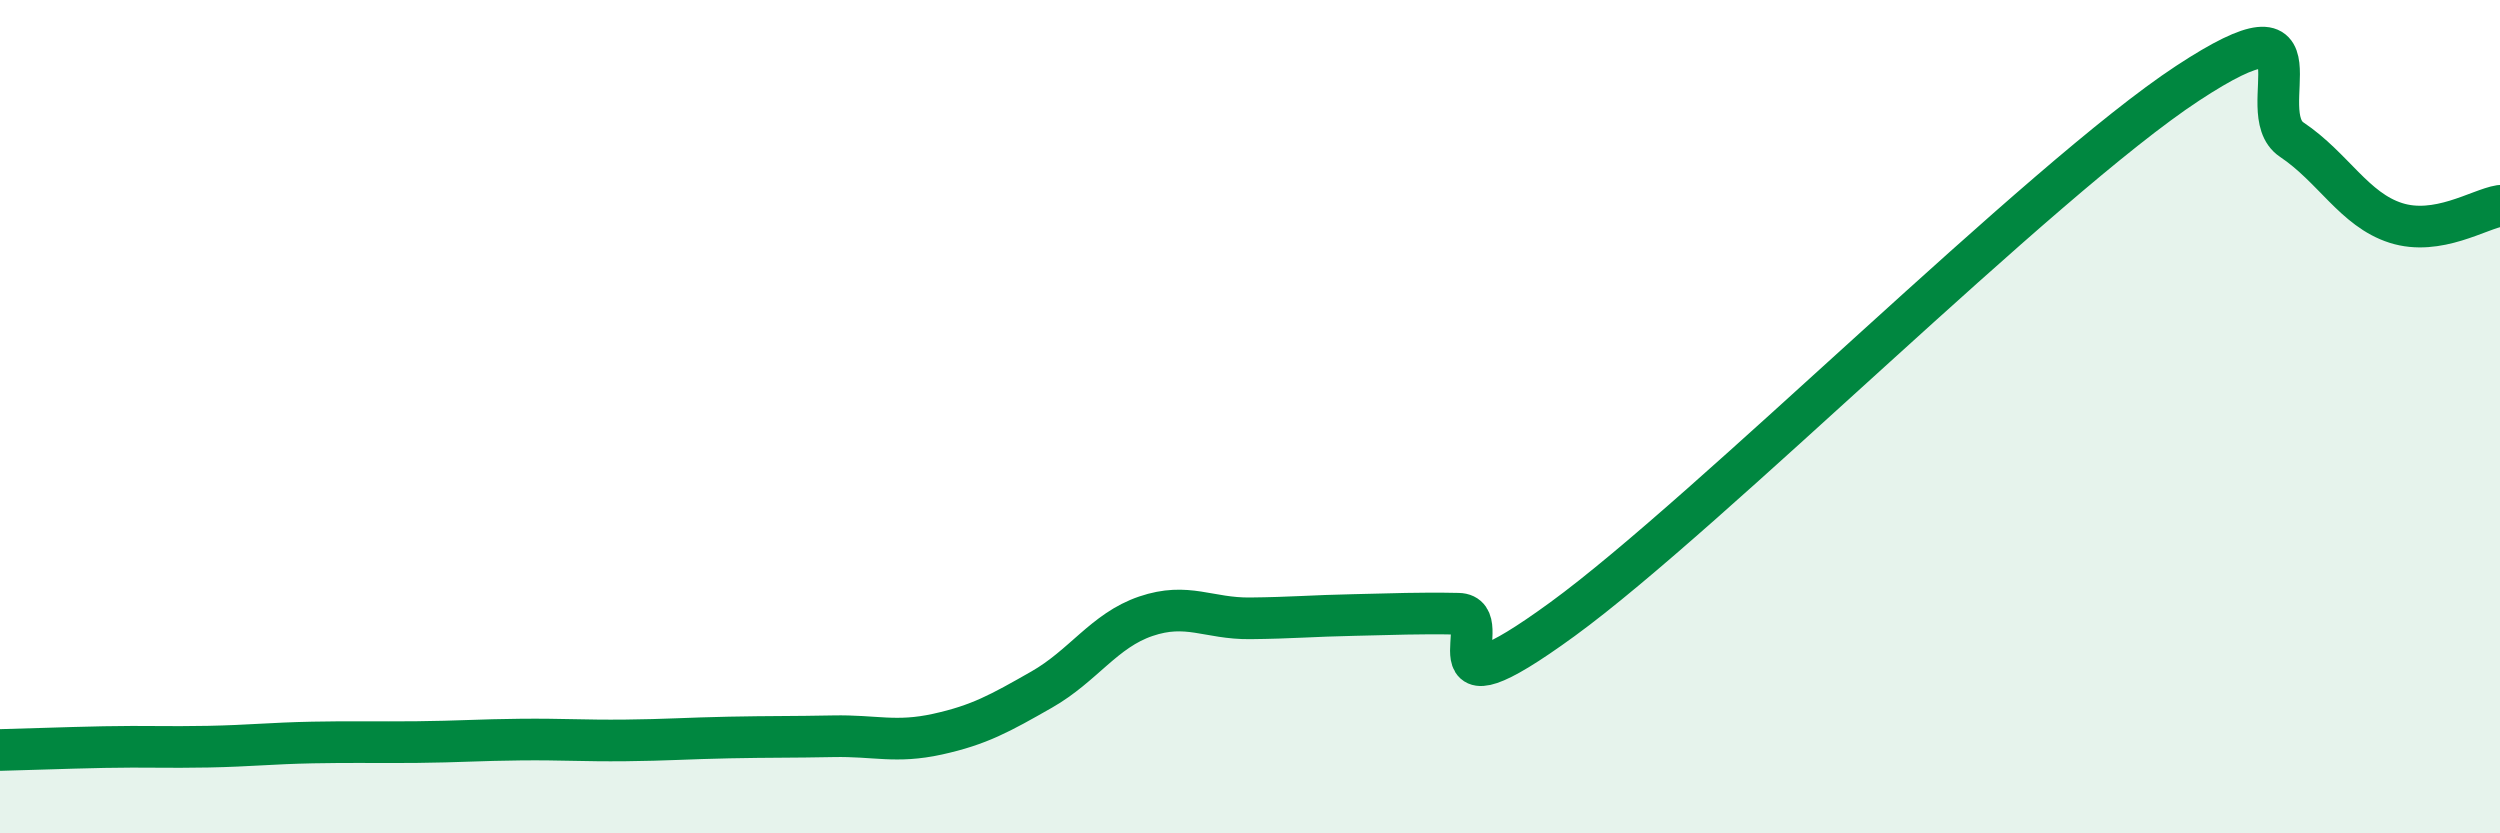 
    <svg width="60" height="20" viewBox="0 0 60 20" xmlns="http://www.w3.org/2000/svg">
      <path
        d="M 0,18 C 0.5,17.99 1.5,17.95 2.5,17.93 C 3.5,17.91 4,17.94 5,17.92 C 6,17.9 6.5,17.84 7.5,17.82 C 8.5,17.8 9,17.82 10,17.81 C 11,17.8 11.5,17.76 12.5,17.75 C 13.5,17.74 14,17.78 15,17.77 C 16,17.76 16.5,17.72 17.5,17.7 C 18.5,17.68 19,17.69 20,17.67 C 21,17.65 21.5,17.84 22.5,17.62 C 23.5,17.4 24,17.12 25,16.55 C 26,15.98 26.5,15.13 27.5,14.79 C 28.5,14.45 29,14.85 30,14.84 C 31,14.83 31.5,14.78 32.5,14.76 C 33.5,14.74 34,14.71 35,14.73 C 36,14.75 34,17.41 37.5,14.86 C 41,12.31 49,4.3 52.5,2 C 56,-0.3 54,2.68 55,3.35 C 56,4.02 56.5,5.03 57.5,5.35 C 58.5,5.67 59.5,5.02 60,4.94L60 20L0 20Z"
        fill="#008740"
        opacity="0.1"
        stroke-linecap="round"
        stroke-linejoin="round"
      />
      <path
        d="M 0,18 C 0.5,17.99 1.5,17.95 2.5,17.93 C 3.5,17.91 4,17.94 5,17.92 C 6,17.9 6.5,17.84 7.5,17.82 C 8.5,17.8 9,17.82 10,17.81 C 11,17.8 11.5,17.76 12.5,17.75 C 13.5,17.74 14,17.78 15,17.77 C 16,17.76 16.5,17.72 17.5,17.7 C 18.5,17.68 19,17.69 20,17.67 C 21,17.65 21.5,17.84 22.5,17.62 C 23.5,17.4 24,17.12 25,16.55 C 26,15.98 26.5,15.13 27.5,14.79 C 28.5,14.45 29,14.85 30,14.84 C 31,14.83 31.5,14.78 32.5,14.76 C 33.5,14.74 34,14.71 35,14.73 C 36,14.75 34,17.41 37.5,14.86 C 41,12.31 49,4.3 52.5,2 C 56,-0.3 54,2.68 55,3.35 C 56,4.02 56.5,5.03 57.5,5.35 C 58.5,5.67 59.5,5.02 60,4.94"
        stroke="#008740"
        stroke-width="1"
        fill="none"
        stroke-linecap="round"
        stroke-linejoin="round"
      />
    </svg>
  